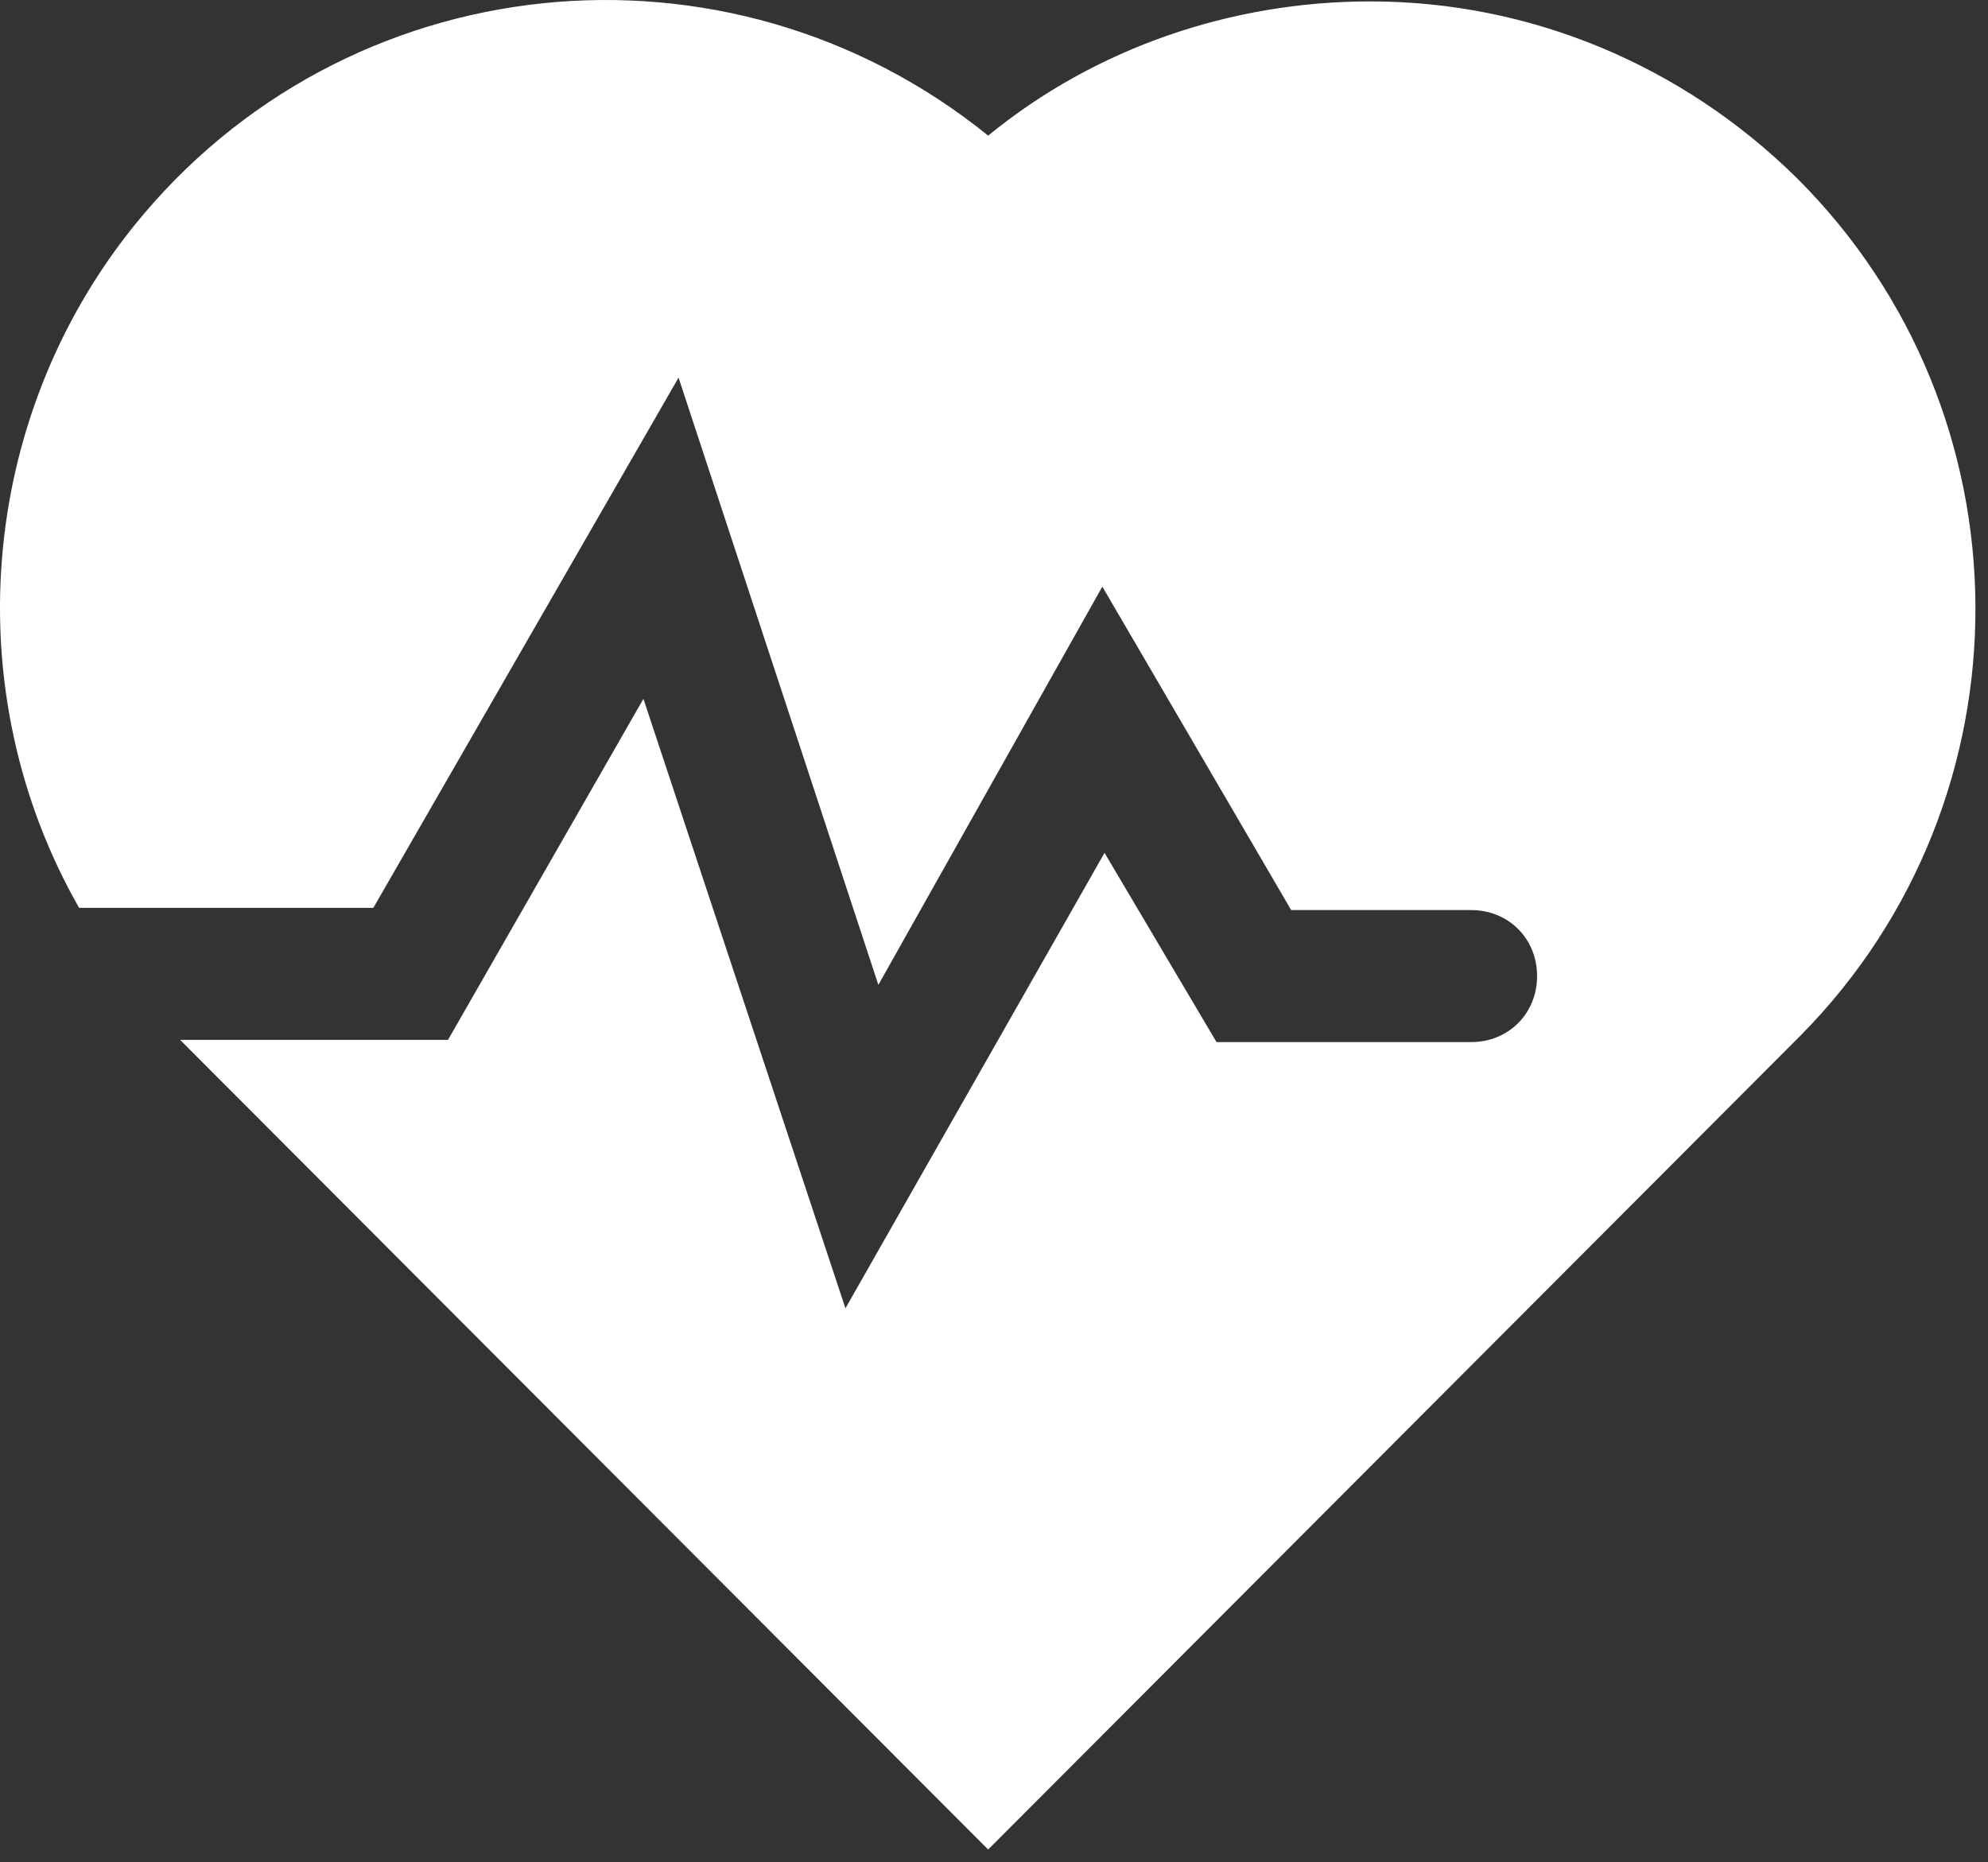 <?xml version="1.0" encoding="UTF-8"?> <svg xmlns="http://www.w3.org/2000/svg" width="95" height="89" viewBox="0 0 95 89" fill="none"><rect x="0" y="0" width="95" height="89" fill="#333333" stroke="none"/> <path d="M85.835 8.48C80.379 3.117 73.138 0.067 65.479 0.067C58.868 0.067 52.362 2.275 47.221 6.482C34.734 -3.613 16.477 -1.721 6.404 10.793C-1.046 20.047 -2.096 33.087 3.78 43.392H17.841L32.426 18.049L41.974 47.073L52.677 28.039L61.701 43.498H70.305C72.089 43.498 73.453 44.864 73.453 46.652C73.453 48.44 72.089 49.807 70.305 49.807H58.133L52.782 40.763L40.401 62.531L30.747 33.402L21.408 49.702H8.607L47.221 88.4L86.045 49.492C97.272 38.134 97.167 19.732 85.835 8.48Z" fill="white"></path> </svg> 